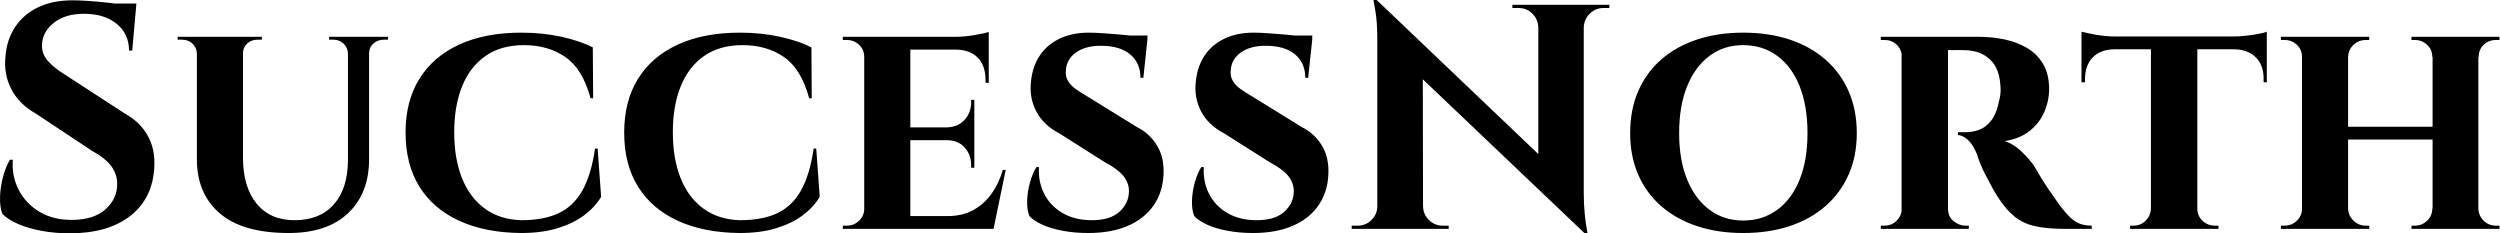 <svg baseProfile="full" height="28" version="1.1" viewBox="0 0 300 28" width="300" xmlns="http://www.w3.org/2000/svg" xmlns:ev="http://www.w3.org/2001/xml-events" xmlns:xlink="http://www.w3.org/1999/xlink"><defs /><g><path d="M10.639 0.038Q11.407 0.038 12.54 0.115Q13.674 0.192 14.883 0.326Q16.093 0.461 16.996 0.595Q17.898 0.73 18.244 0.883L17.783 6.069H17.399Q17.399 4.071 15.92 2.861Q14.442 1.652 11.984 1.652Q9.756 1.652 8.392 2.727Q7.029 3.802 6.952 5.339Q6.914 6.491 7.682 7.336Q8.45 8.181 9.641 8.911L16.977 13.674Q18.743 14.672 19.646 16.285Q20.549 17.898 20.433 20.049Q20.241 23.813 17.553 25.907Q14.864 28 10.255 28Q8.565 28 6.971 27.712Q5.377 27.424 4.148 26.905Q2.919 26.387 2.189 25.657Q1.882 24.812 1.92 23.621Q1.959 22.431 2.285 21.202Q2.612 19.973 3.111 19.166H3.457Q3.303 21.125 4.167 22.796Q5.032 24.466 6.702 25.446Q8.373 26.425 10.678 26.387Q13.213 26.348 14.595 25.1Q15.978 23.852 15.978 22.085Q15.978 20.894 15.267 19.934Q14.557 18.974 12.944 18.091L6.222 13.635Q4.187 12.483 3.265 10.678Q2.343 8.872 2.573 6.76Q2.727 4.763 3.726 3.246Q4.724 1.728 6.472 0.883Q8.219 0.038 10.639 0.038ZM18.283 0.422 18.206 1.229H13.674V0.422Z M31.073 4.417V18.897Q31.073 22.431 32.705 24.428Q34.337 26.425 37.257 26.425Q40.291 26.425 41.962 24.543Q43.632 22.661 43.671 19.32V4.417H46.206V19.089Q46.206 23.199 43.69 25.58Q41.174 27.962 36.565 27.962Q31.034 27.962 28.288 25.599Q25.542 23.237 25.542 19.128V4.417ZM25.619 4.417V6.414H25.542Q25.503 5.684 25.004 5.224Q24.505 4.763 23.775 4.763Q23.775 4.763 23.506 4.763Q23.237 4.763 23.237 4.763V4.417ZM33.339 4.417V4.763Q33.339 4.763 33.07 4.763Q32.801 4.763 32.801 4.763Q32.071 4.763 31.572 5.224Q31.073 5.684 31.073 6.414H30.996V4.417ZM43.748 4.417V6.414H43.671Q43.632 5.684 43.133 5.224Q42.634 4.763 41.942 4.763Q41.942 4.763 41.674 4.763Q41.405 4.763 41.405 4.763V4.417ZM48.472 4.417V4.763Q48.472 4.763 48.222 4.763Q47.973 4.763 47.973 4.763Q47.243 4.763 46.724 5.224Q46.206 5.684 46.206 6.414H46.129V4.417Z M73.63 17.822 74.052 23.621Q73.322 24.85 72.016 25.83Q70.711 26.809 68.829 27.385Q66.947 27.962 64.45 27.962Q60.148 27.923 57.037 26.502Q53.926 25.081 52.255 22.412Q50.584 19.742 50.584 15.901Q50.584 12.137 52.236 9.468Q53.888 6.798 56.999 5.358Q60.11 3.918 64.45 3.918Q67.062 3.918 69.309 4.417Q71.556 4.916 73.053 5.684L73.092 11.791H72.785Q71.824 8.258 69.75 6.837Q67.676 5.416 64.796 5.416Q62.03 5.416 60.167 6.722Q58.305 8.027 57.364 10.37Q56.422 12.713 56.422 15.863Q56.422 19.051 57.364 21.394Q58.305 23.737 60.11 25.043Q61.915 26.348 64.45 26.425Q67.177 26.425 68.963 25.58Q70.749 24.735 71.805 22.853Q72.861 20.971 73.322 17.822Z M99.863 17.822 100.285 23.621Q99.556 24.85 98.25 25.83Q96.944 26.809 95.062 27.385Q93.18 27.962 90.683 27.962Q86.381 27.923 83.27 26.502Q80.159 25.081 78.488 22.412Q76.818 19.742 76.818 15.901Q76.818 12.137 78.469 9.468Q80.121 6.798 83.232 5.358Q86.343 3.918 90.683 3.918Q93.295 3.918 95.542 4.417Q97.789 4.916 99.287 5.684L99.325 11.791H99.018Q98.058 8.258 95.984 6.837Q93.909 5.416 91.029 5.416Q88.263 5.416 86.401 6.722Q84.538 8.027 83.597 10.37Q82.656 12.713 82.656 15.863Q82.656 19.051 83.597 21.394Q84.538 23.737 86.343 25.043Q88.148 26.348 90.683 26.425Q93.41 26.425 95.196 25.58Q96.982 24.735 98.038 22.853Q99.095 20.971 99.556 17.822Z M111.155 4.417V27.462H105.624V4.417ZM120.143 25.926 121.026 27.462H111.078V25.926ZM118.837 15.287V16.823H111.078V15.287ZM120.565 4.417V5.953H111.078V4.417ZM122.601 20.395 121.141 27.462H114.497L115.687 25.926Q117.339 25.926 118.626 25.254Q119.912 24.582 120.834 23.333Q121.756 22.085 122.255 20.395ZM118.837 16.746V20.126H118.453V19.819Q118.453 18.551 117.665 17.687Q116.878 16.823 115.534 16.823V16.746ZM118.837 11.984V15.364H115.534V15.287Q116.878 15.248 117.665 14.384Q118.453 13.52 118.453 12.252V11.984ZM120.565 5.877V9.948H120.181V9.602Q120.181 7.912 119.278 6.952Q118.376 5.992 116.686 5.953V5.877ZM120.565 3.841V4.763L116.532 4.417Q117.646 4.417 118.875 4.206Q120.104 3.995 120.565 3.841ZM105.739 25.043 105.893 27.462H103.051V27.078Q103.051 27.078 103.281 27.078Q103.512 27.078 103.55 27.078Q104.395 27.078 105.01 26.483Q105.624 25.888 105.624 25.043ZM105.739 6.837H105.624Q105.624 5.953 105.01 5.377Q104.395 4.801 103.55 4.801Q103.512 4.801 103.281 4.801Q103.051 4.801 103.051 4.801V4.417H105.893Z M132.549 3.918Q133.317 3.918 134.412 3.995Q135.506 4.071 136.582 4.167Q137.657 4.263 138.483 4.398Q139.309 4.532 139.616 4.647L139.117 9.333H138.771Q138.771 7.567 137.542 6.529Q136.313 5.492 134.008 5.492Q132.165 5.492 131.032 6.299Q129.898 7.106 129.822 8.45Q129.745 9.141 130.071 9.698Q130.398 10.255 130.993 10.678Q131.588 11.1 132.318 11.523L138.348 15.248Q139.885 16.016 140.768 17.476Q141.652 18.936 141.536 21.01Q141.421 23.16 140.288 24.735Q139.155 26.31 137.177 27.136Q135.199 27.962 132.51 27.962Q130.859 27.962 129.438 27.693Q128.016 27.424 126.999 26.963Q125.981 26.502 125.443 25.926Q125.136 25.158 125.174 24.063Q125.213 22.968 125.52 21.874Q125.827 20.779 126.288 20.049H126.595Q126.48 21.778 127.21 23.237Q127.94 24.697 129.418 25.561Q130.897 26.425 132.933 26.425Q135.16 26.425 136.274 25.388Q137.388 24.351 137.388 22.93Q137.388 21.931 136.716 21.106Q136.044 20.28 134.508 19.473L129.053 16.016Q127.133 15.018 126.269 13.366Q125.405 11.715 125.635 9.756Q125.827 7.912 126.73 6.606Q127.632 5.3 129.13 4.609Q130.628 3.918 132.549 3.918ZM139.616 4.263 139.578 4.955H135.468V4.263Z M152.329 3.918Q153.097 3.918 154.192 3.995Q155.287 4.071 156.362 4.167Q157.438 4.263 158.263 4.398Q159.089 4.532 159.396 4.647L158.897 9.333H158.551Q158.551 7.567 157.322 6.529Q156.093 5.492 153.789 5.492Q151.945 5.492 150.812 6.299Q149.679 7.106 149.602 8.45Q149.525 9.141 149.852 9.698Q150.178 10.255 150.774 10.678Q151.369 11.1 152.099 11.523L158.129 15.248Q159.665 16.016 160.549 17.476Q161.432 18.936 161.317 21.01Q161.202 23.16 160.069 24.735Q158.936 26.31 156.957 27.136Q154.979 27.962 152.291 27.962Q150.639 27.962 149.218 27.693Q147.797 27.424 146.779 26.963Q145.761 26.502 145.224 25.926Q144.916 25.158 144.955 24.063Q144.993 22.968 145.3 21.874Q145.608 20.779 146.069 20.049H146.376Q146.261 21.778 146.99 23.237Q147.72 24.697 149.199 25.561Q150.678 26.425 152.713 26.425Q154.941 26.425 156.055 25.388Q157.169 24.351 157.169 22.93Q157.169 21.931 156.497 21.106Q155.824 20.28 154.288 19.473L148.834 16.016Q146.914 15.018 146.049 13.366Q145.185 11.715 145.416 9.756Q145.608 7.912 146.51 6.606Q147.413 5.3 148.911 4.609Q150.409 3.918 152.329 3.918ZM159.396 4.263 159.358 4.955H155.248V4.263Z M167.117 0.0 191.621 23.353 192.082 28 167.578 4.686ZM167.309 24.735V27.462H164.121V27.078Q164.121 27.078 164.466 27.078Q164.812 27.078 164.85 27.078Q165.811 27.078 166.502 26.387Q167.193 25.695 167.193 24.735ZM172.686 24.735Q172.686 25.695 173.377 26.387Q174.069 27.078 175.029 27.078Q175.067 27.078 175.413 27.078Q175.759 27.078 175.759 27.078V27.462H172.571V24.735ZM167.117 0.0 172.647 5.877 172.686 27.462H167.193V4.801Q167.193 2.65 166.963 1.325Q166.733 0.0 166.733 0.0ZM191.967 0.576V23.084Q191.967 24.505 192.082 25.638Q192.198 26.771 192.313 27.385Q192.428 28 192.428 28H192.082L186.513 21.778V0.576ZM195.04 0.576V0.96Q195.04 0.96 194.694 0.96Q194.348 0.96 194.348 0.96Q193.388 0.96 192.697 1.632Q192.005 2.305 191.967 3.303H191.852V0.576ZM183.402 0.576H186.59V3.303H186.513Q186.475 2.305 185.802 1.632Q185.13 0.96 184.132 0.96Q184.132 0.96 183.786 0.96Q183.44 0.96 183.402 0.96Z M211.095 3.918Q214.167 3.918 216.664 4.743Q219.16 5.569 220.966 7.144Q222.771 8.719 223.75 10.947Q224.73 13.174 224.73 15.978Q224.73 18.743 223.75 20.952Q222.771 23.16 220.966 24.735Q219.16 26.31 216.664 27.136Q214.167 27.962 211.095 27.962Q208.06 27.962 205.564 27.136Q203.067 26.31 201.262 24.735Q199.457 23.16 198.497 20.952Q197.536 18.743 197.536 15.978Q197.536 13.174 198.497 10.947Q199.457 8.719 201.262 7.144Q203.067 5.569 205.564 4.743Q208.06 3.918 211.095 3.918ZM211.095 26.464Q213.438 26.464 215.185 25.177Q216.933 23.89 217.874 21.547Q218.815 19.204 218.815 15.978Q218.815 12.713 217.874 10.351Q216.933 7.989 215.185 6.702Q213.438 5.416 211.095 5.416Q208.79 5.416 207.062 6.702Q205.333 7.989 204.373 10.351Q203.413 12.713 203.413 15.978Q203.413 19.204 204.373 21.547Q205.333 23.89 207.062 25.177Q208.79 26.464 211.095 26.464Z M235.292 4.417H239.402Q241.015 4.417 242.513 4.743Q244.011 5.07 245.202 5.781Q246.392 6.491 247.103 7.701Q247.813 8.911 247.813 10.716Q247.813 12.06 247.257 13.385Q246.7 14.711 245.528 15.671Q244.357 16.631 242.475 16.938Q243.588 17.284 244.606 18.283Q245.624 19.281 246.162 20.165Q246.354 20.472 246.738 21.144Q247.122 21.816 247.717 22.68Q248.313 23.545 248.966 24.466Q249.734 25.503 250.31 26.06Q250.886 26.617 251.501 26.848Q252.115 27.078 252.922 27.078V27.462H249.695Q247.621 27.462 246.181 27.155Q244.741 26.848 243.704 26.022Q242.667 25.196 241.745 23.775Q241.399 23.276 241.015 22.565Q240.631 21.855 240.247 21.125Q239.863 20.395 239.575 19.704Q239.287 19.012 239.171 18.551Q238.672 17.322 238.038 16.765Q237.405 16.209 236.867 16.209V15.863Q236.867 15.863 237.136 15.863Q237.405 15.863 237.827 15.863Q238.634 15.863 239.421 15.575Q240.209 15.287 240.861 14.461Q241.514 13.635 241.822 12.022Q241.898 11.791 241.956 11.369Q242.014 10.947 241.975 10.409Q241.898 8.988 241.457 8.143Q241.015 7.298 240.362 6.837Q239.709 6.376 239.037 6.203Q238.365 6.03 237.866 6.03Q237.136 5.992 236.54 6.011Q235.945 6.03 235.638 5.992Q235.599 5.992 235.523 5.588Q235.446 5.185 235.369 4.801Q235.292 4.417 235.292 4.417ZM235.676 4.417V27.462H230.107V4.417ZM230.222 25.043 230.376 27.462H227.61V27.078Q227.649 27.078 227.822 27.078Q227.995 27.078 228.071 27.078Q228.916 27.078 229.512 26.483Q230.107 25.888 230.145 25.043ZM230.222 6.798H230.145Q230.107 5.915 229.512 5.358Q228.916 4.801 228.11 4.801Q227.995 4.801 227.822 4.801Q227.649 4.801 227.61 4.801V4.417H230.376ZM235.599 25.043H235.676Q235.676 26.003 236.348 26.54Q237.021 27.078 237.75 27.078Q237.75 27.078 237.923 27.078Q238.096 27.078 238.173 27.078V27.462H235.407Z M265.597 4.532V27.462H260.027V4.532ZM273.931 4.379V5.915H251.693V4.379ZM273.931 5.8V9.871H273.547V9.525Q273.586 7.874 272.645 6.914Q271.704 5.953 270.052 5.915V5.8ZM273.931 3.802V4.763L269.898 4.379Q270.628 4.379 271.473 4.283Q272.318 4.187 273.01 4.052Q273.701 3.918 273.931 3.802ZM260.104 25.043V27.462H257.531V27.078Q257.531 27.078 257.742 27.078Q257.953 27.078 257.953 27.078Q258.798 27.078 259.394 26.483Q259.989 25.888 260.027 25.043ZM265.481 25.043H265.597Q265.597 25.888 266.211 26.483Q266.826 27.078 267.709 27.078Q267.709 27.078 267.92 27.078Q268.132 27.078 268.132 27.078V27.462H265.481ZM255.61 5.8V5.915Q253.92 5.953 253.018 6.914Q252.115 7.874 252.115 9.525V9.871H251.693V5.8ZM251.693 3.802Q252.038 3.879 252.711 4.033Q253.383 4.187 254.209 4.283Q255.034 4.379 255.726 4.379L251.693 4.763Z M299.32 4.417V27.462H293.827V4.417ZM283.687 4.417V27.462H278.156V4.417ZM294.134 15.21V16.746H283.342V15.21ZM278.272 25.043V27.462H275.621V27.078Q275.621 27.078 275.833 27.078Q276.044 27.078 276.082 27.078Q276.927 27.078 277.542 26.483Q278.156 25.888 278.156 25.043ZM283.61 25.043H283.687Q283.726 25.888 284.34 26.483Q284.955 27.078 285.8 27.078Q285.8 27.078 286.011 27.078Q286.222 27.078 286.222 27.078V27.462H283.61ZM283.61 6.837V4.417H286.222V4.801Q286.222 4.801 286.011 4.801Q285.8 4.801 285.8 4.801Q284.955 4.801 284.34 5.377Q283.726 5.953 283.687 6.837ZM278.272 6.837H278.156Q278.156 5.953 277.542 5.377Q276.927 4.801 276.082 4.801Q276.044 4.801 275.833 4.801Q275.621 4.801 275.621 4.801V4.417H278.272ZM293.904 25.043V27.462H291.292V27.078Q291.292 27.078 291.503 27.078Q291.715 27.078 291.715 27.078Q292.56 27.078 293.174 26.483Q293.789 25.888 293.789 25.043ZM299.204 25.043H299.32Q299.358 25.888 299.953 26.483Q300.549 27.078 301.432 27.078Q301.432 27.078 301.643 27.078Q301.855 27.078 301.855 27.078V27.462H299.204ZM299.243 6.837V4.417H301.855V4.801Q301.855 4.801 301.643 4.801Q301.432 4.801 301.432 4.801Q300.549 4.801 299.953 5.377Q299.358 5.953 299.358 6.837ZM293.904 6.837H293.789Q293.789 5.953 293.174 5.377Q292.56 4.801 291.715 4.801Q291.715 4.801 291.503 4.801Q291.292 4.801 291.292 4.801V4.417H293.904Z " fill="rgb(0,0,0)" transform="translate(-1.916, 0)" /></g></svg>